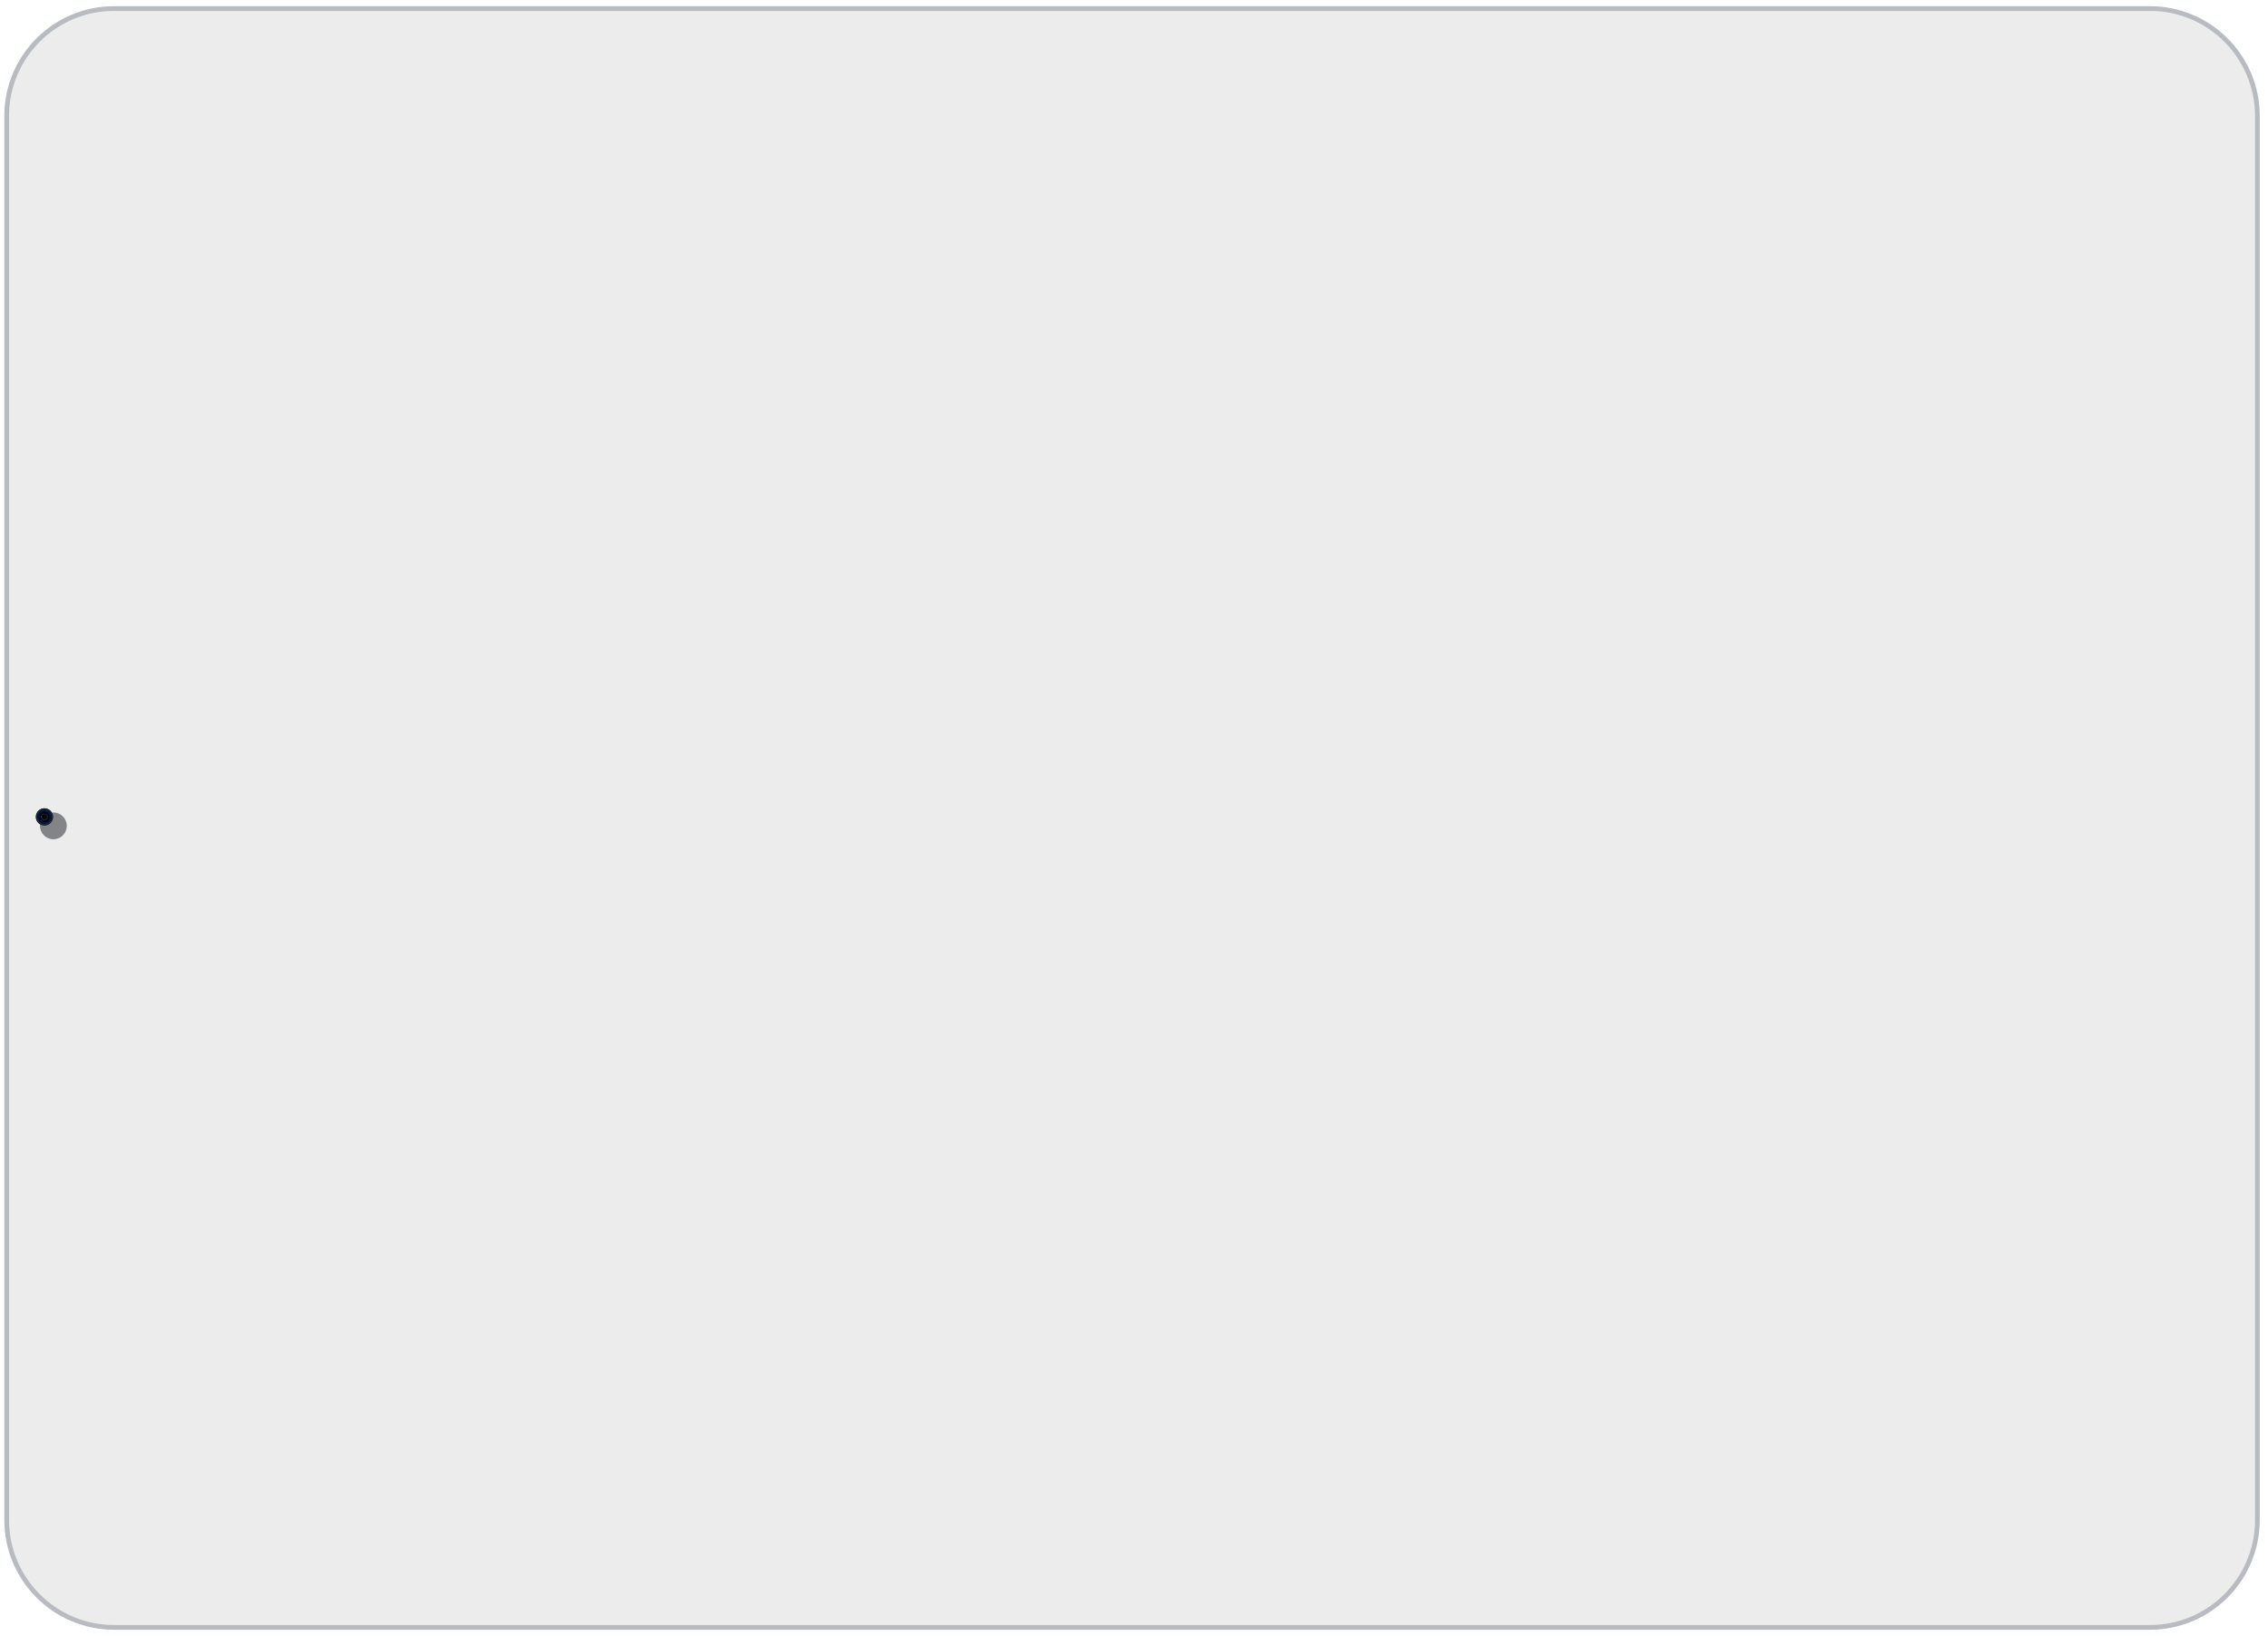 <svg width="477" height="344" viewBox="0 0 477 344" fill="none" xmlns="http://www.w3.org/2000/svg">
<path d="M23.993 341.697C11.795 341.697 1.907 331.809 1.907 319.611L1.907 24.388C1.907 12.191 11.795 2.303 23.993 2.303L452.179 2.302C464.377 2.302 474.265 12.191 474.265 24.388V319.611C474.265 331.809 464.377 341.697 452.179 341.697L23.993 341.697Z" fill="#ECECEC"/>
<path d="M1.407 319.611C1.407 332.085 11.519 342.197 23.993 342.197L452.179 342.197C464.653 342.197 474.765 332.085 474.765 319.611V24.388C474.765 11.914 464.653 1.802 452.179 1.802L23.993 1.803C11.519 1.803 1.407 11.914 1.407 24.388L1.407 319.611Z" stroke="#4F5962" stroke-opacity="0.4"/>
<g filter="url(#filter0_i_1321_45099)">
<path d="M9.231 168.844C10.787 168.844 12.048 170.105 12.048 171.661C12.048 173.216 10.787 174.478 9.231 174.478C7.675 174.478 6.414 173.216 6.414 171.661C6.414 170.105 7.675 168.844 9.231 168.844Z" fill="#1A1D22" fill-opacity="0.5"/>
</g>
<path d="M9.344 169.97C10.34 169.97 11.147 170.777 11.147 171.773C11.147 172.769 10.34 173.576 9.344 173.576C8.348 173.576 7.541 172.769 7.541 171.773C7.541 170.777 8.348 169.97 9.344 169.97Z" fill="url(#paint0_angular_1321_45099)"/>
<path d="M9.344 169.97C10.34 169.97 11.147 170.777 11.147 171.773C11.147 172.769 10.34 173.576 9.344 173.576C8.348 173.576 7.541 172.769 7.541 171.773C7.541 170.777 8.348 169.97 9.344 169.97Z" fill="url(#paint1_radial_1321_45099)"/>
<defs>
<filter id="filter0_i_1321_45099" x="6.414" y="168.844" width="7.634" height="7.634" filterUnits="userSpaceOnUse" color-interpolation-filters="sRGB">
<feFlood flood-opacity="0" result="BackgroundImageFix"/>
<feBlend mode="normal" in="SourceGraphic" in2="BackgroundImageFix" result="shape"/>
<feColorMatrix in="SourceAlpha" type="matrix" values="0 0 0 0 0 0 0 0 0 0 0 0 0 0 0 0 0 0 127 0" result="hardAlpha"/>
<feOffset dx="2" dy="2"/>
<feGaussianBlur stdDeviation="1.25"/>
<feComposite in2="hardAlpha" operator="arithmetic" k2="-1" k3="1"/>
<feColorMatrix type="matrix" values="0 0 0 0 0.043 0 0 0 0 0.043 0 0 0 0 0.043 0 0 0 1 0"/>
<feBlend mode="normal" in2="shape" result="effect1_innerShadow_1321_45099"/>
</filter>
<radialGradient id="paint0_angular_1321_45099" cx="0" cy="0" r="1" gradientUnits="userSpaceOnUse" gradientTransform="translate(9.344 171.773) scale(1.803)">
<stop offset="0.004"/>
<stop offset="0.091" stop-color="#101215"/>
<stop offset="0.159" stop-color="#75899E"/>
<stop offset="0.25" stop-color="#1D4672"/>
<stop offset="0.327" stop-color="#252F8B"/>
<stop offset="0.364" stop-color="#2C18A3" stop-opacity="0.66"/>
<stop offset="0.402" stop-color="#0A0625"/>
<stop offset="0.513"/>
<stop offset="0.649" stop-color="#0D103D"/>
<stop offset="0.817" stop-color="#0B1B34"/>
<stop offset="0.895" stop-color="#345D7B"/>
</radialGradient>
<radialGradient id="paint1_radial_1321_45099" cx="0" cy="0" r="1" gradientUnits="userSpaceOnUse" gradientTransform="translate(9.344 171.773) scale(1.803)">
<stop offset="0.219"/>
<stop offset="0.458" stop-opacity="0"/>
<stop offset="0.792" stop-opacity="0"/>
<stop offset="1"/>
</radialGradient>
</defs>
</svg>
